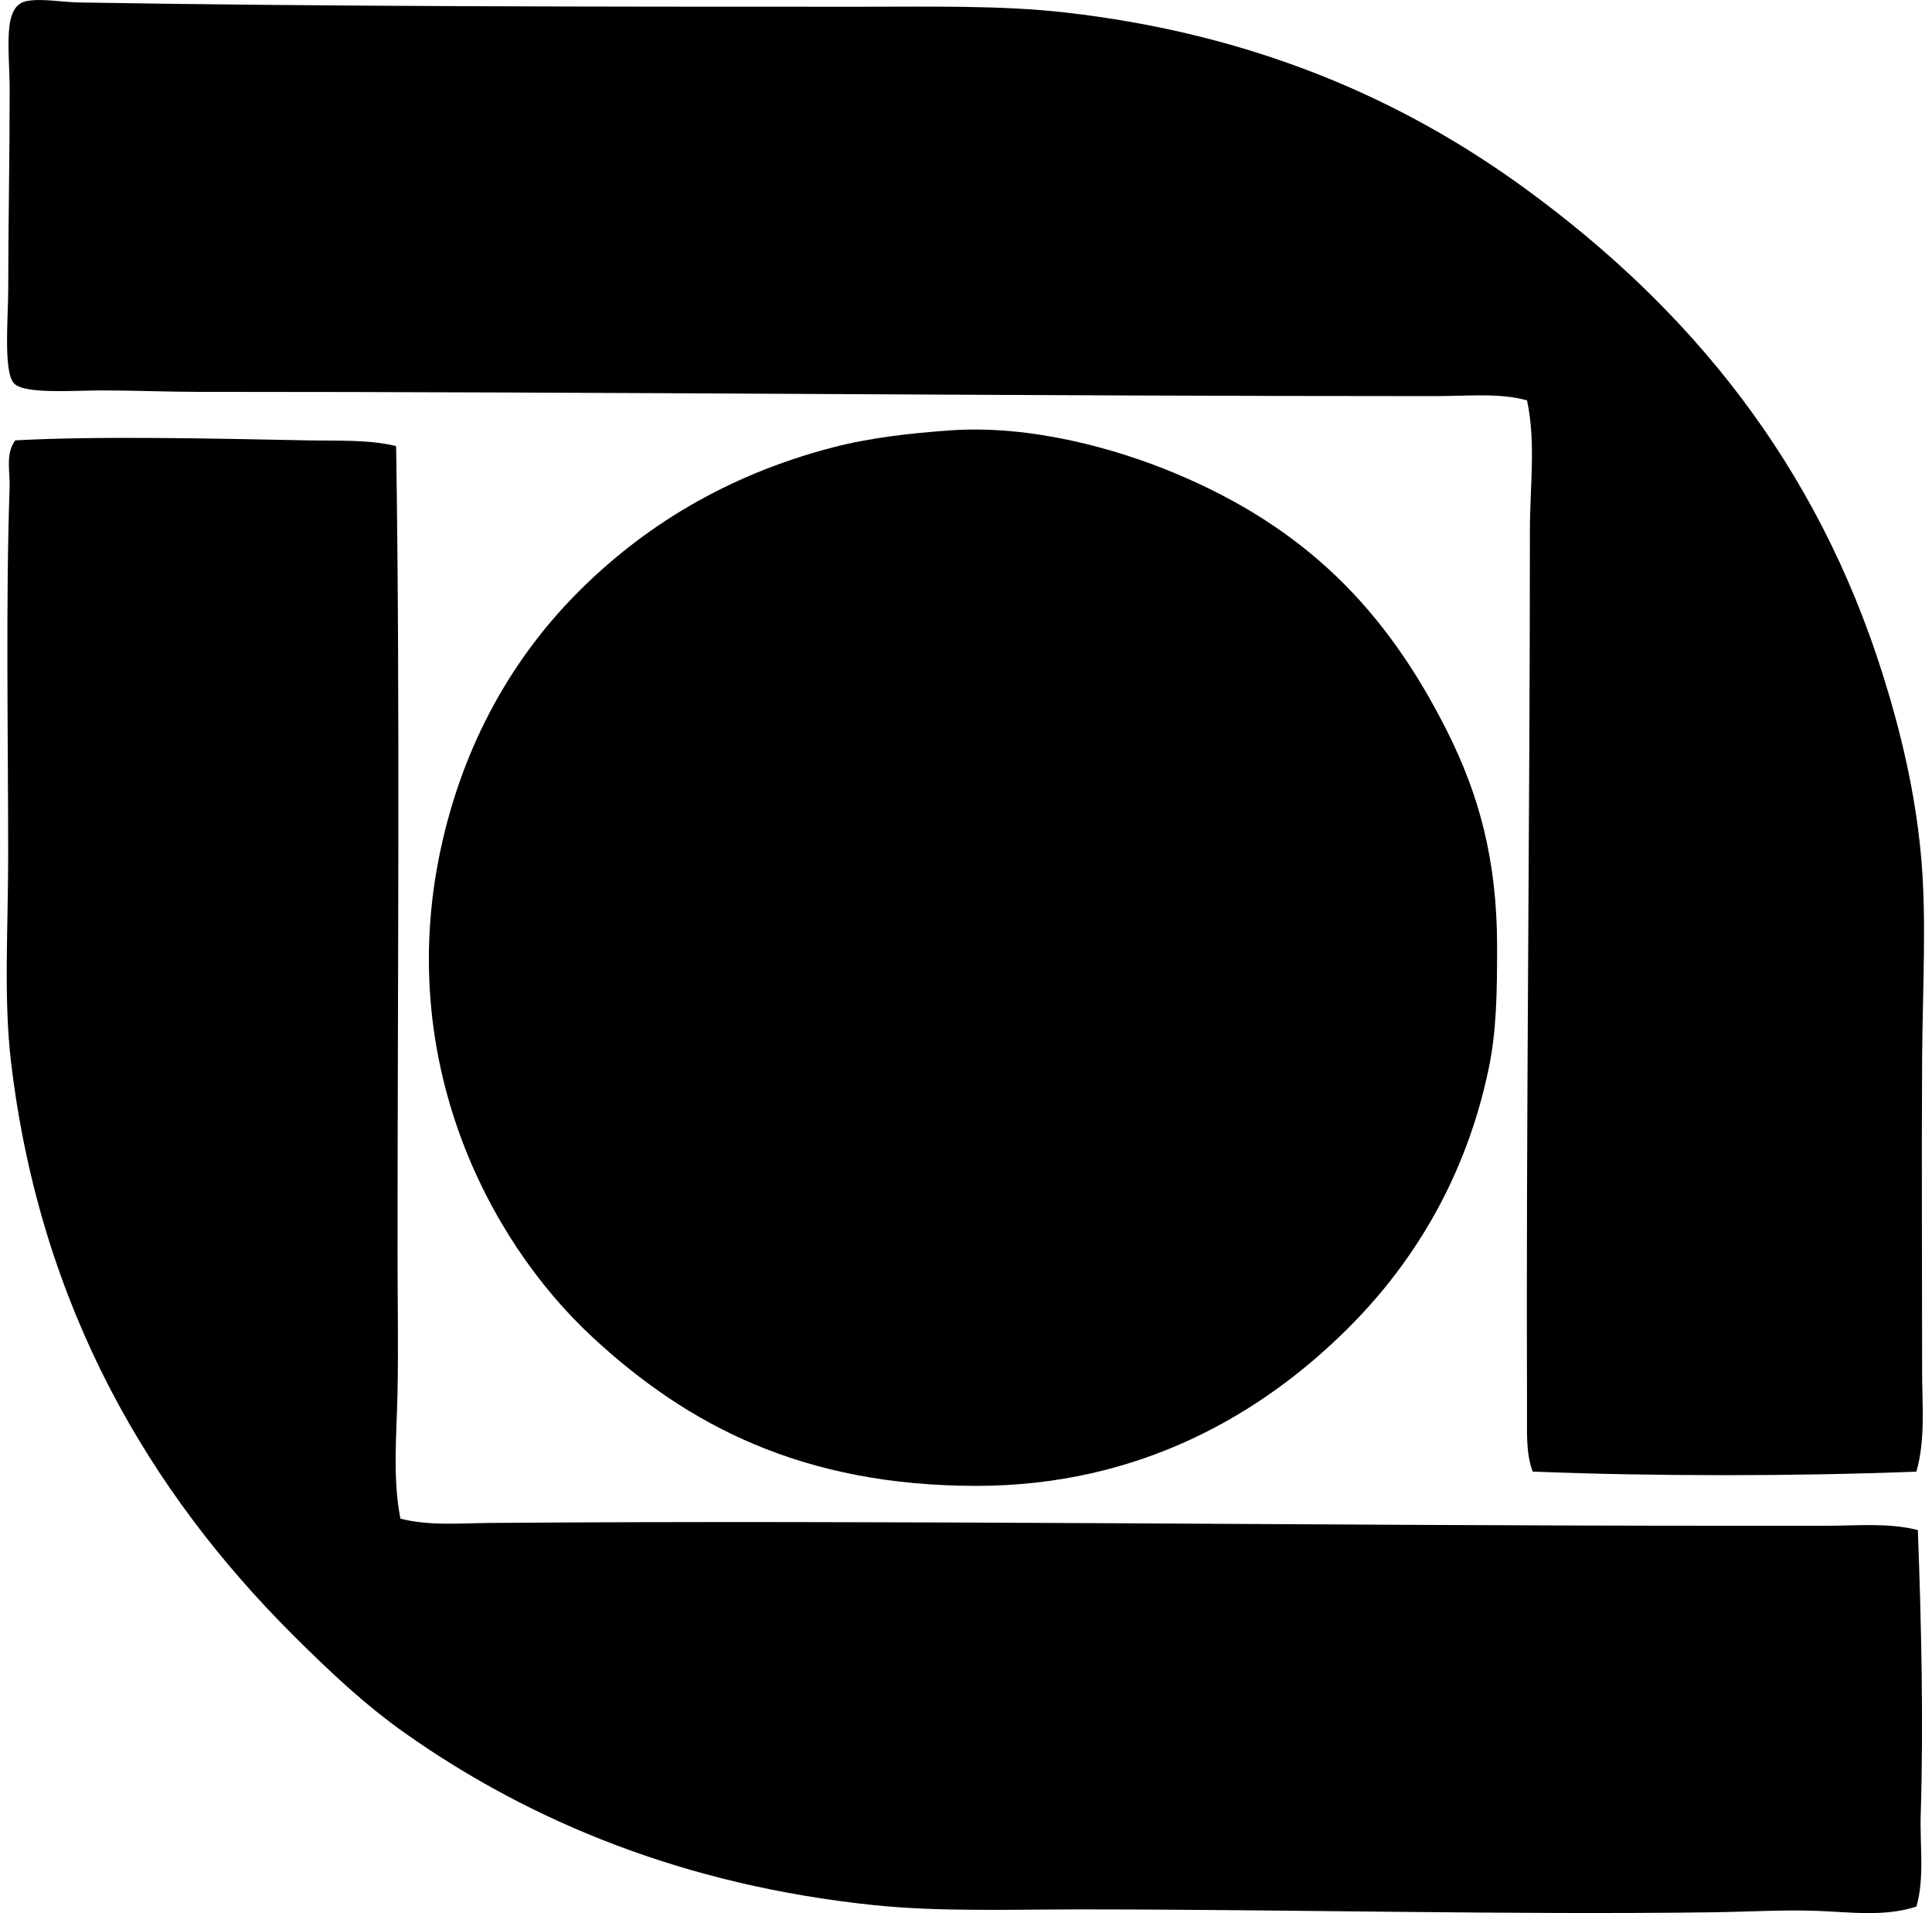 <svg xmlns="http://www.w3.org/2000/svg" width="202" height="200" fill="none" viewBox="0 0 202 200">
  <path fill="#000" fill-rule="evenodd" d="M200.365 153.84c-12.676.495-27.427.495-40.107 0-.734-1.909-.589-4.149-.601-6.262-.109-30.163.302-61.5.302-92.151 0-4.561.643-9.175-.302-13.57-2.838-.809-6.203-.447-9.687-.447-43.188 0-86.033-.45-129.428-.447-3.06 0-6.192-.148-9.838-.148-3.144 0-8.193.411-9.247-.746C.333 38.84.86 33.152.86 30.228c0-6.671.15-13.381.15-20.724C1.01 5.106.19.598 2.802.11c1.587-.3 3.546.115 5.514.148 26.176.44 54.672.447 81.416.447 7.722 0 14.976-.157 21.621.597 19.655 2.232 35.182 9.007 48.015 18.342 17.321 12.6 30.604 28.81 37.574 51.144 1.802 5.783 3.25 11.83 3.88 18.341.648 6.713.195 13.929.145 21.621-.062 10.56 0 21.446 0 32.654 0 3.466.364 7.095-.601 10.436Z" clip-rule="evenodd"/>
  <path fill="#000" fill-rule="evenodd" d="M99.416 44.988c8.444-.586 17.347 1.941 23.411 4.472 13.63 5.689 22.077 14.233 28.482 26.99 3.294 6.564 5.22 13.386 5.22 22.514 0 4.902-.062 8.859-.896 12.825-2.318 11.019-7.601 19.978-14.615 26.989-9.075 9.078-21.902 16.551-38.915 16.551-18.226 0-30.24-6.372-40.113-15.506-11.185-10.35-20.543-29.132-15.956-50.848 2.404-11.38 7.707-20.377 14.464-27.137 6.666-6.663 15.284-12.123 26.546-15.06 3.922-1.024 8.199-1.5 12.372-1.79Z" clip-rule="evenodd"/>
  <path fill="#000" fill-rule="evenodd" d="M41.417 46.628c.423 27.274.148 55.714.148 84.544 0 4.807.095 9.598 0 14.316-.086 4.464-.541 8.983.302 13.269 3.028.775 6.221.473 9.394.447 41.62-.32 86.584.296 129.725.296h9.989c3.161 0 6.446-.338 9.545.447.364 9.728.601 20.037.302 29.671-.104 3.279.417 6.659-.45 9.69-3.342 1.095-6.938.574-10.433.447-3.499-.128-7.163.1-10.735.148-21.263.287-44.458-.302-66.206-.299-7.515.003-14.763.263-21.62-.447-19.801-2.054-35.893-8.731-48.91-17.895-4.324-3.039-8.14-6.65-11.928-10.436-14.707-14.689-26.312-33.933-29.384-59.78-.79-6.639-.302-13.958-.302-21.62 0-12.62-.263-26.46.151-38.471.06-1.625-.464-3.52.595-4.922 8.779-.468 20.718-.193 30.42 0 3.276.065 6.485-.104 9.397.595Z" clip-rule="evenodd"/>
</svg>
